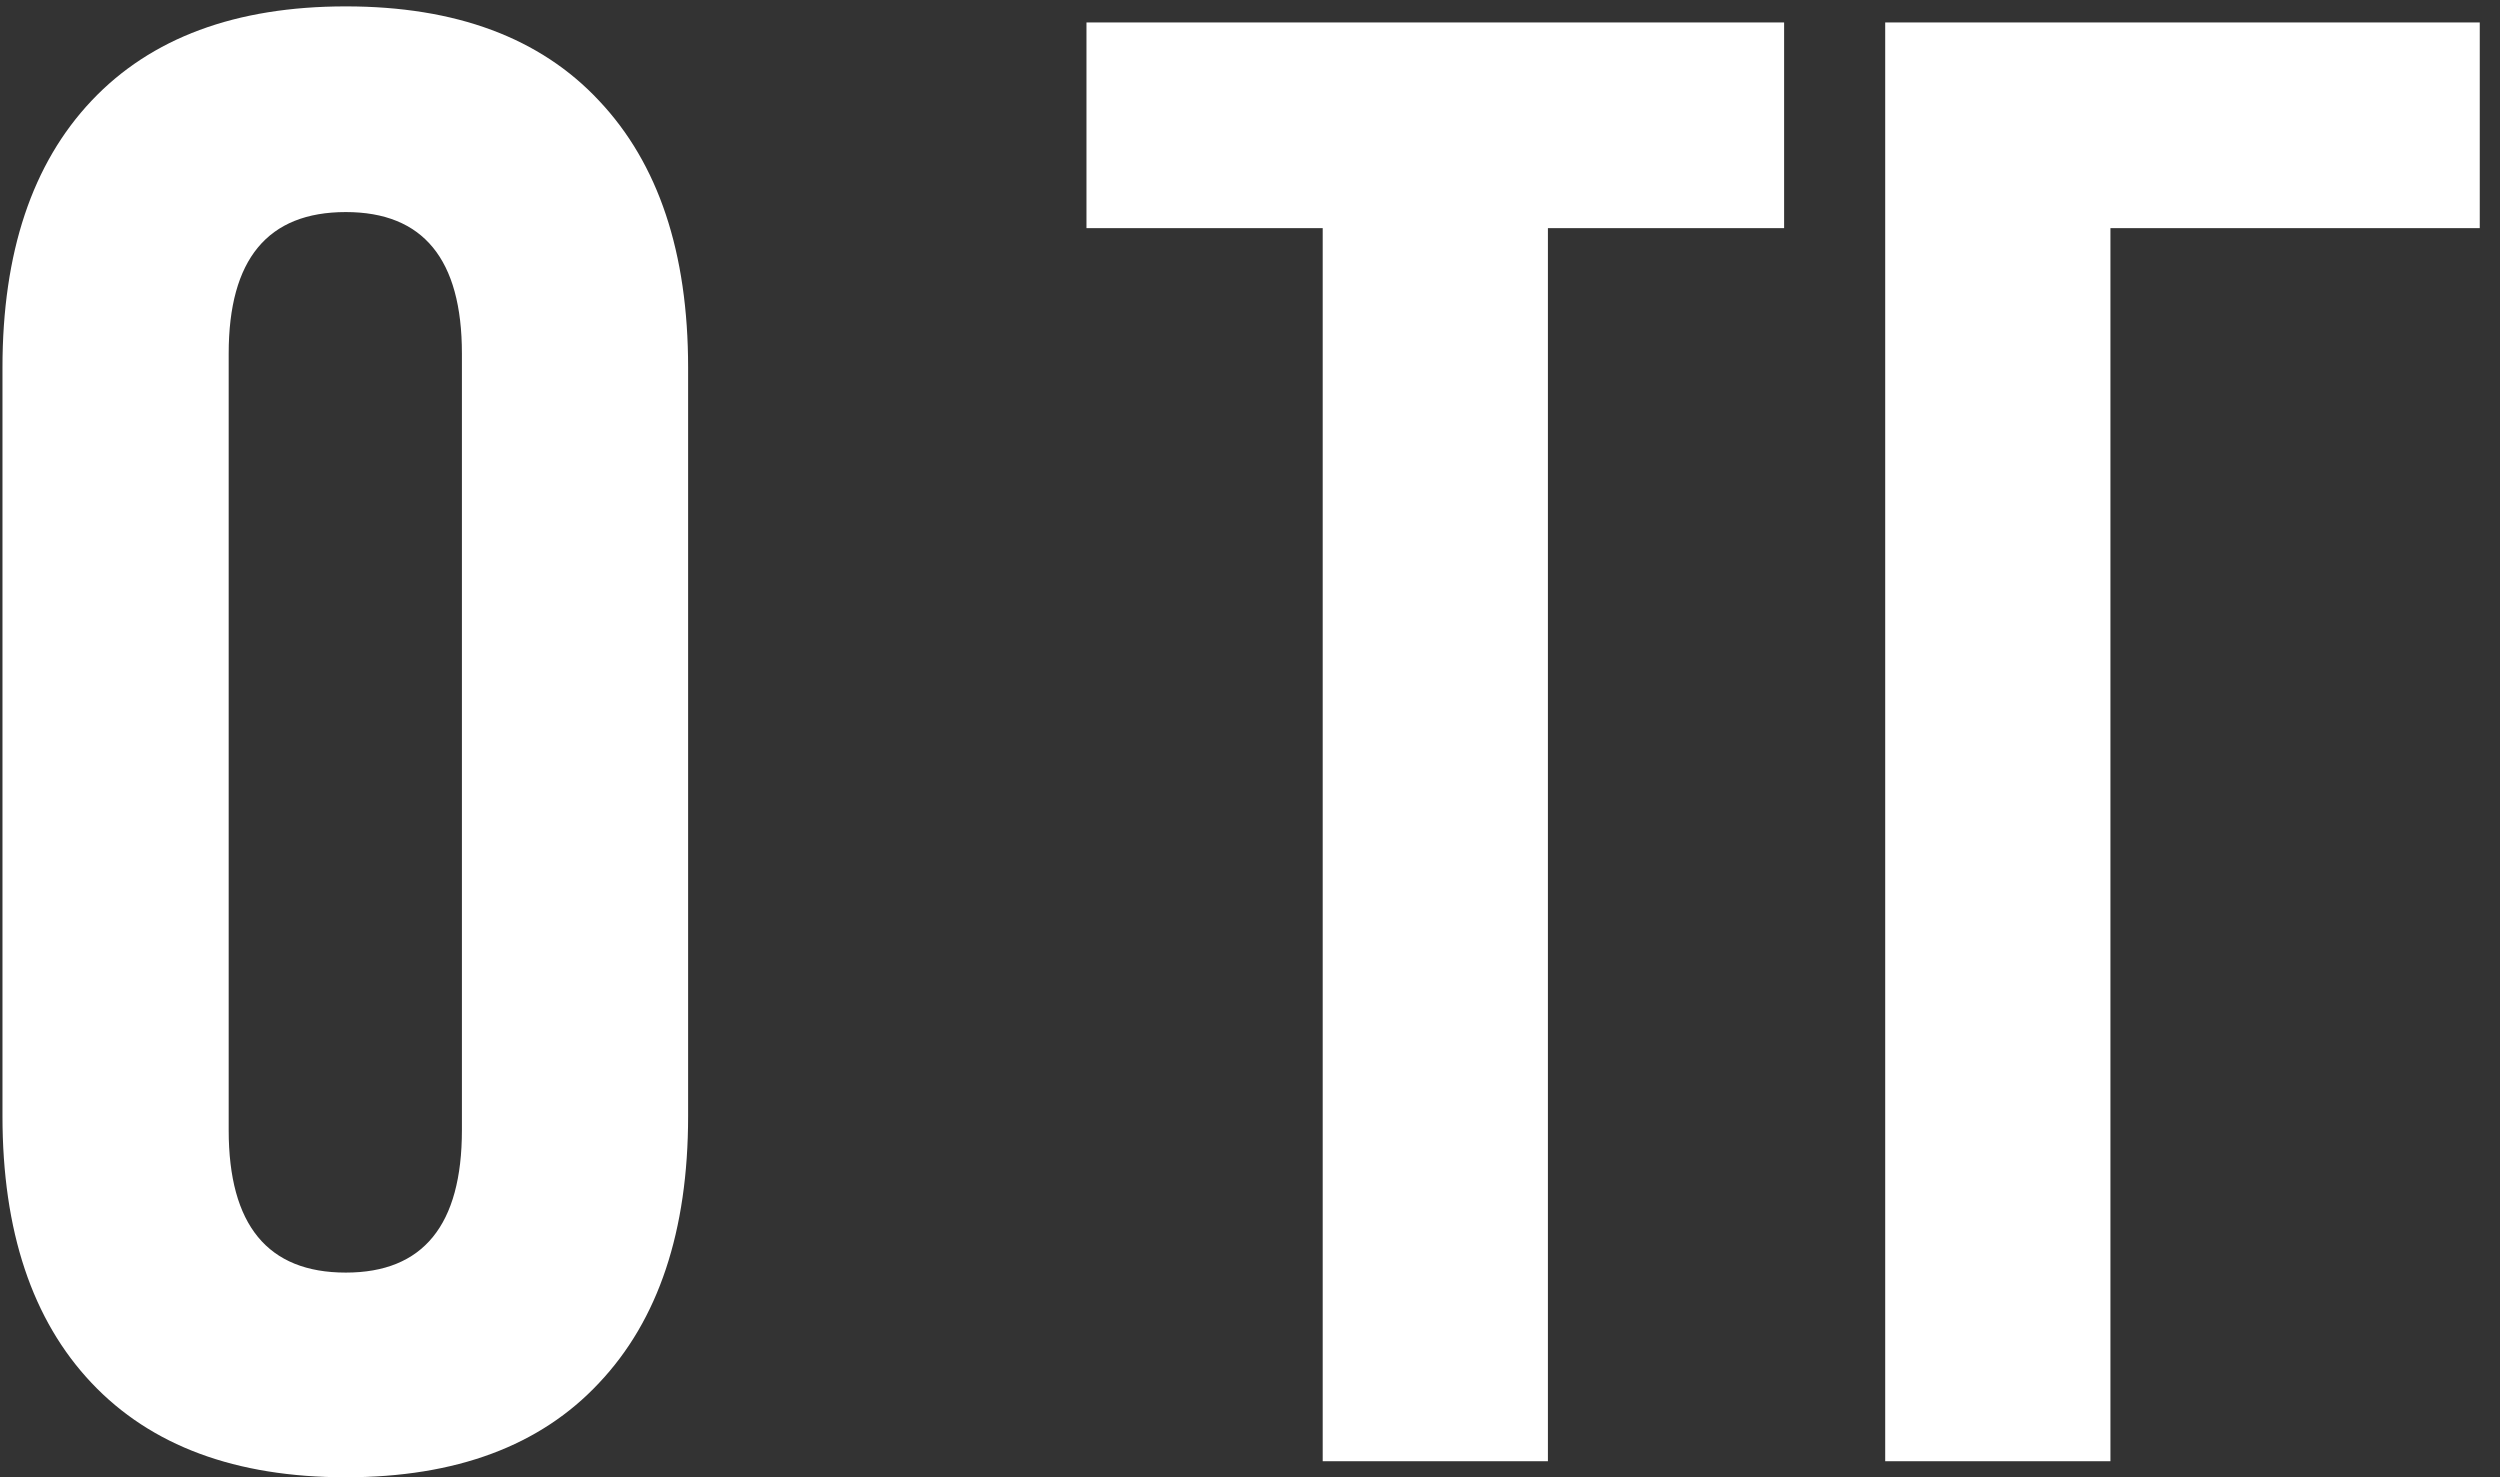 <?xml version="1.0" encoding="UTF-8"?> <svg xmlns="http://www.w3.org/2000/svg" width="110" height="65" viewBox="0 0 110 65" fill="none"><rect x="0" y="0" width="110" height="65" fill="#333333" stroke="none"/> <path d="M0.109 49.107V16.174C0.109 11.112 1.416 7.198 4.029 4.431C6.642 1.665 10.371 0.281 15.215 0.281C20.06 0.281 23.774 1.665 26.358 4.431C28.971 7.198 30.277 11.112 30.277 16.174V49.107C30.277 54.169 28.971 58.084 26.358 60.85C23.774 63.617 20.06 65 15.215 65C10.371 65 6.642 63.617 4.029 60.85C1.416 58.084 0.109 54.169 0.109 49.107ZM10.062 49.725C10.062 53.904 11.78 55.994 15.215 55.994C18.621 55.994 20.324 53.904 20.324 49.725V15.556C20.324 11.406 18.621 9.331 15.215 9.331C11.78 9.331 10.062 11.406 10.062 15.556V49.725Z" fill="white"></path> <path d="M47.805 10.038V0.988H78.501V10.038H68.108V64.294H58.199V10.038H47.805Z" fill="white"></path> <path d="M82.949 64.294V0.988H109.109V10.038H92.859V64.294H82.949Z" fill="white"></path> </svg> 